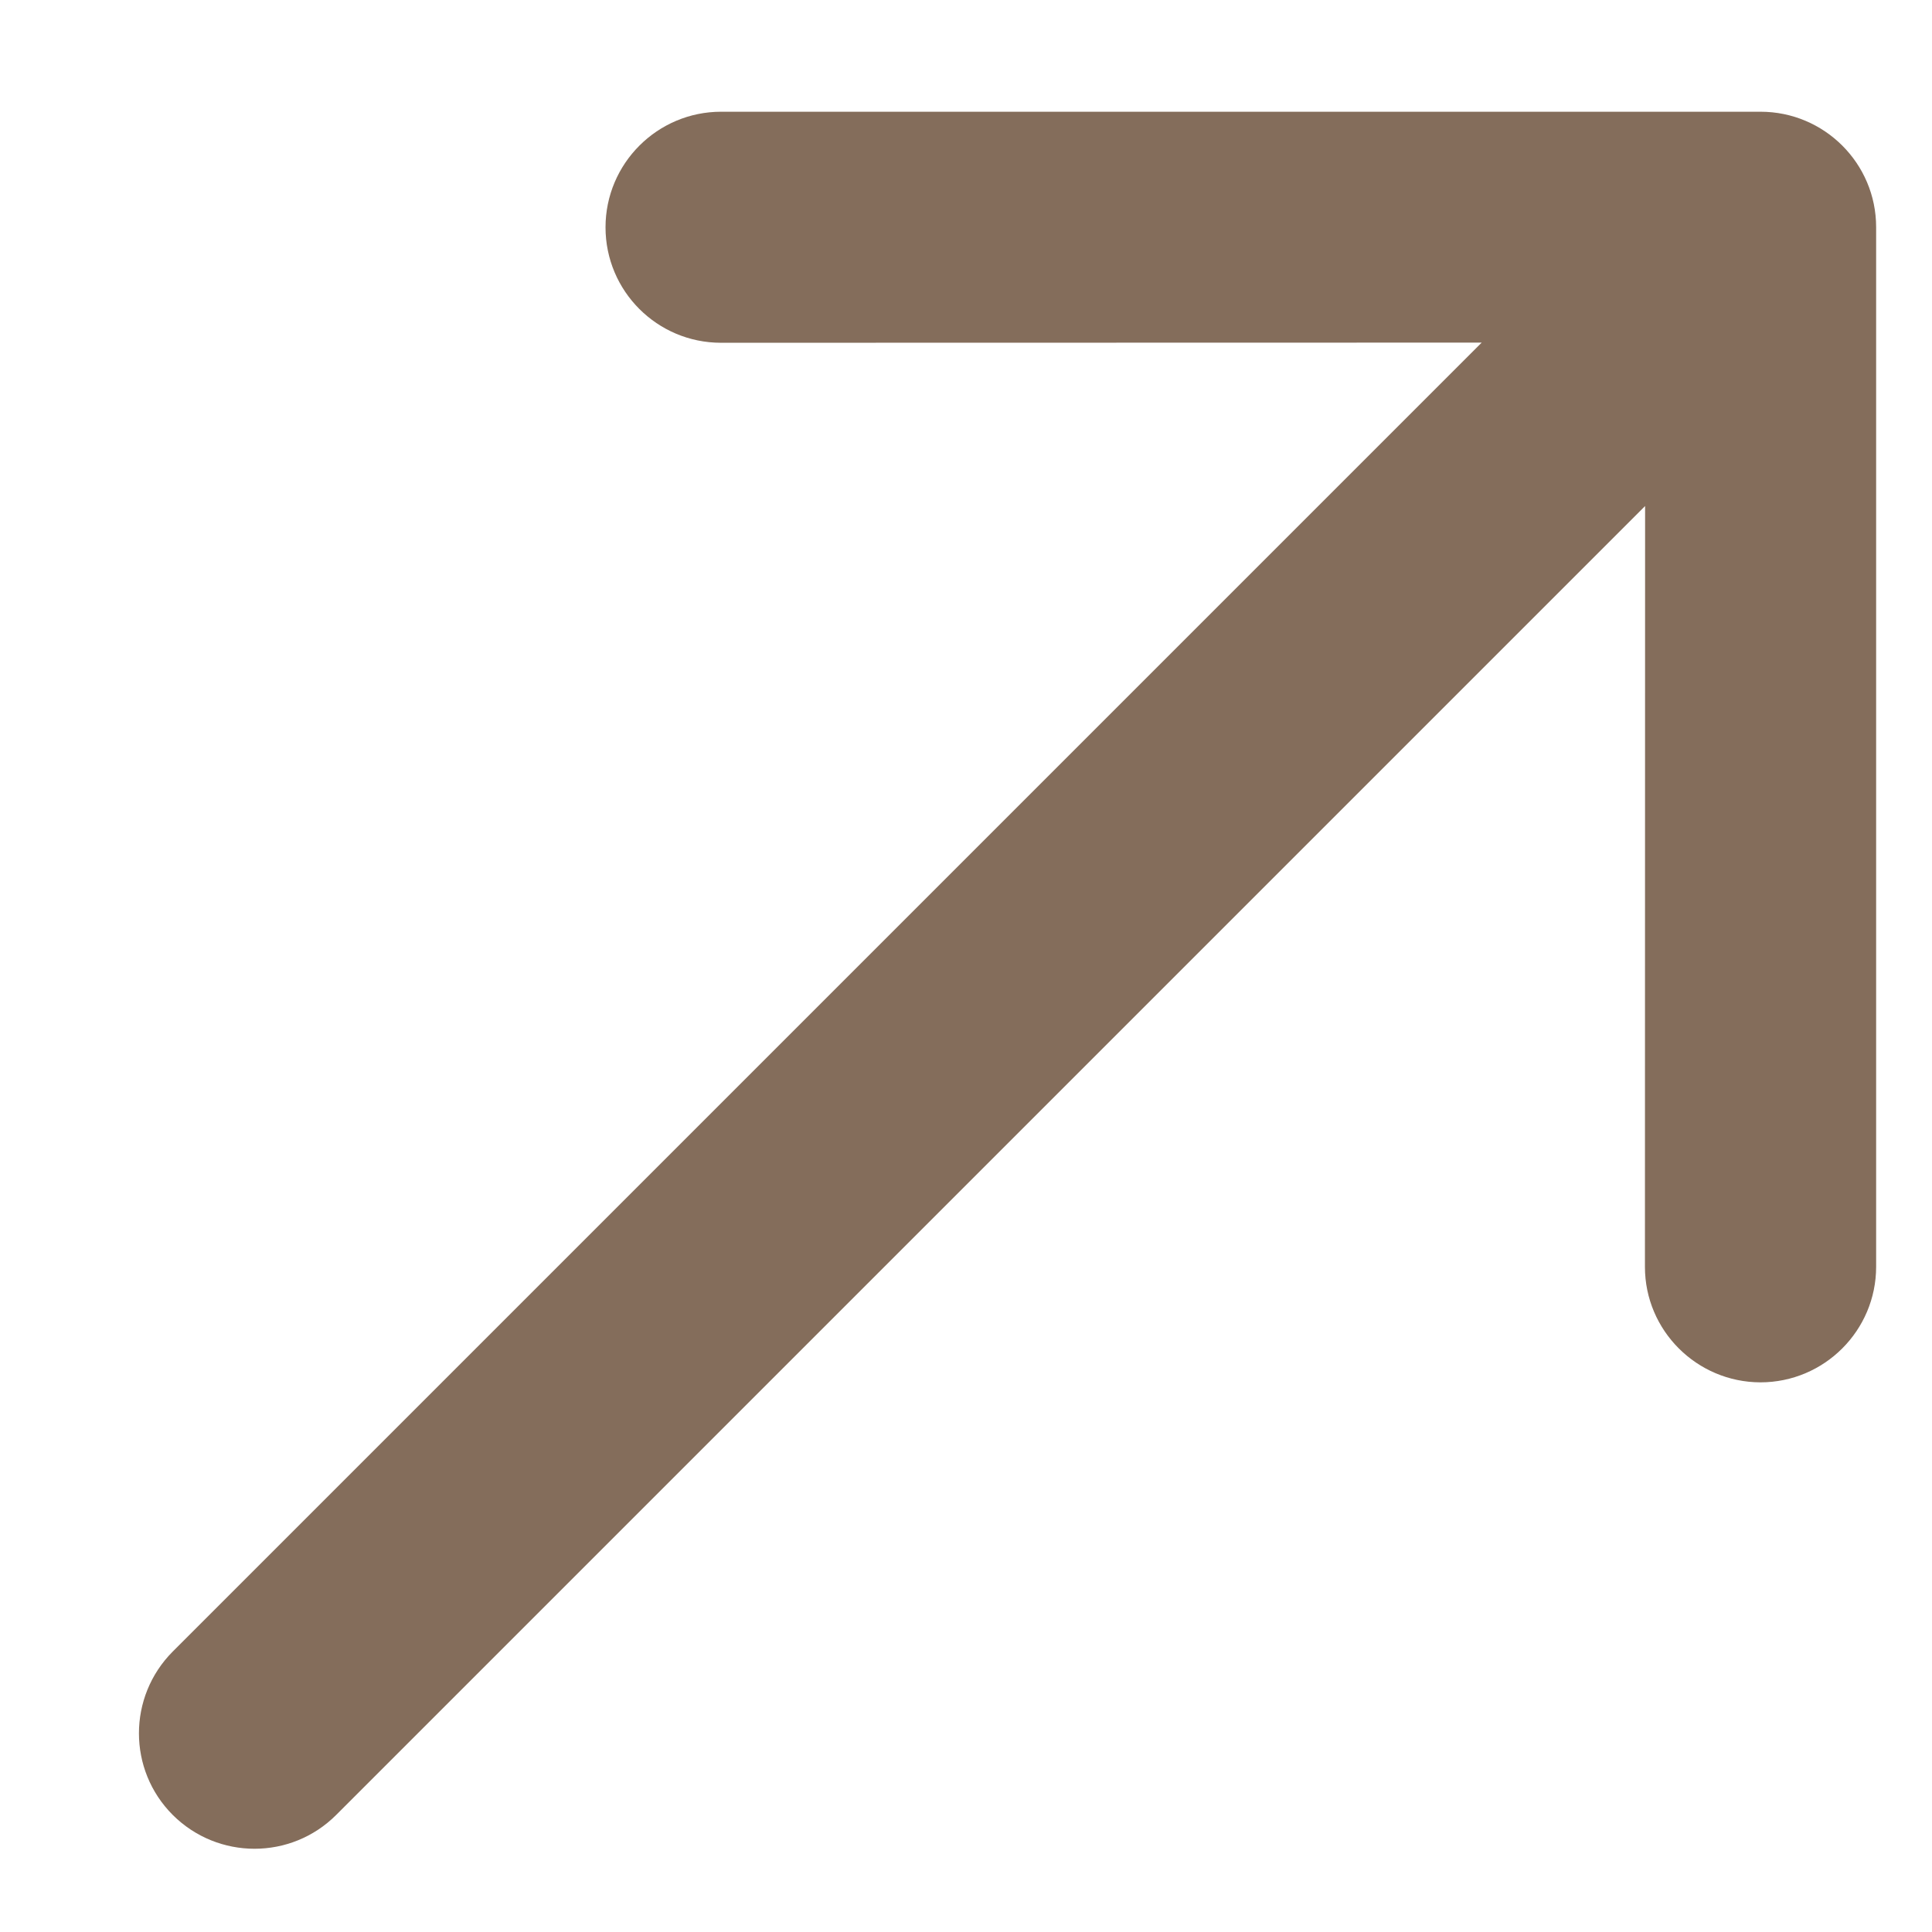 <svg width="12" height="12" viewBox="0 0 12 12" fill="none" xmlns="http://www.w3.org/2000/svg">
<path d="M3.761 1.412C3.761 1.016 4.083 0.694 4.479 0.694L10.935 0.694C11.331 0.694 11.653 1.015 11.653 1.411L11.653 7.868C11.653 8.264 11.331 8.586 10.934 8.586C10.539 8.585 10.217 8.264 10.217 7.869L10.218 3.143L2.088 11.273C1.808 11.553 1.354 11.553 1.073 11.273C0.793 10.993 0.793 10.539 1.073 10.258L9.203 2.128L4.478 2.129C4.082 2.129 3.761 1.808 3.761 1.412Z" fill="#846D5B"/>
</svg>
